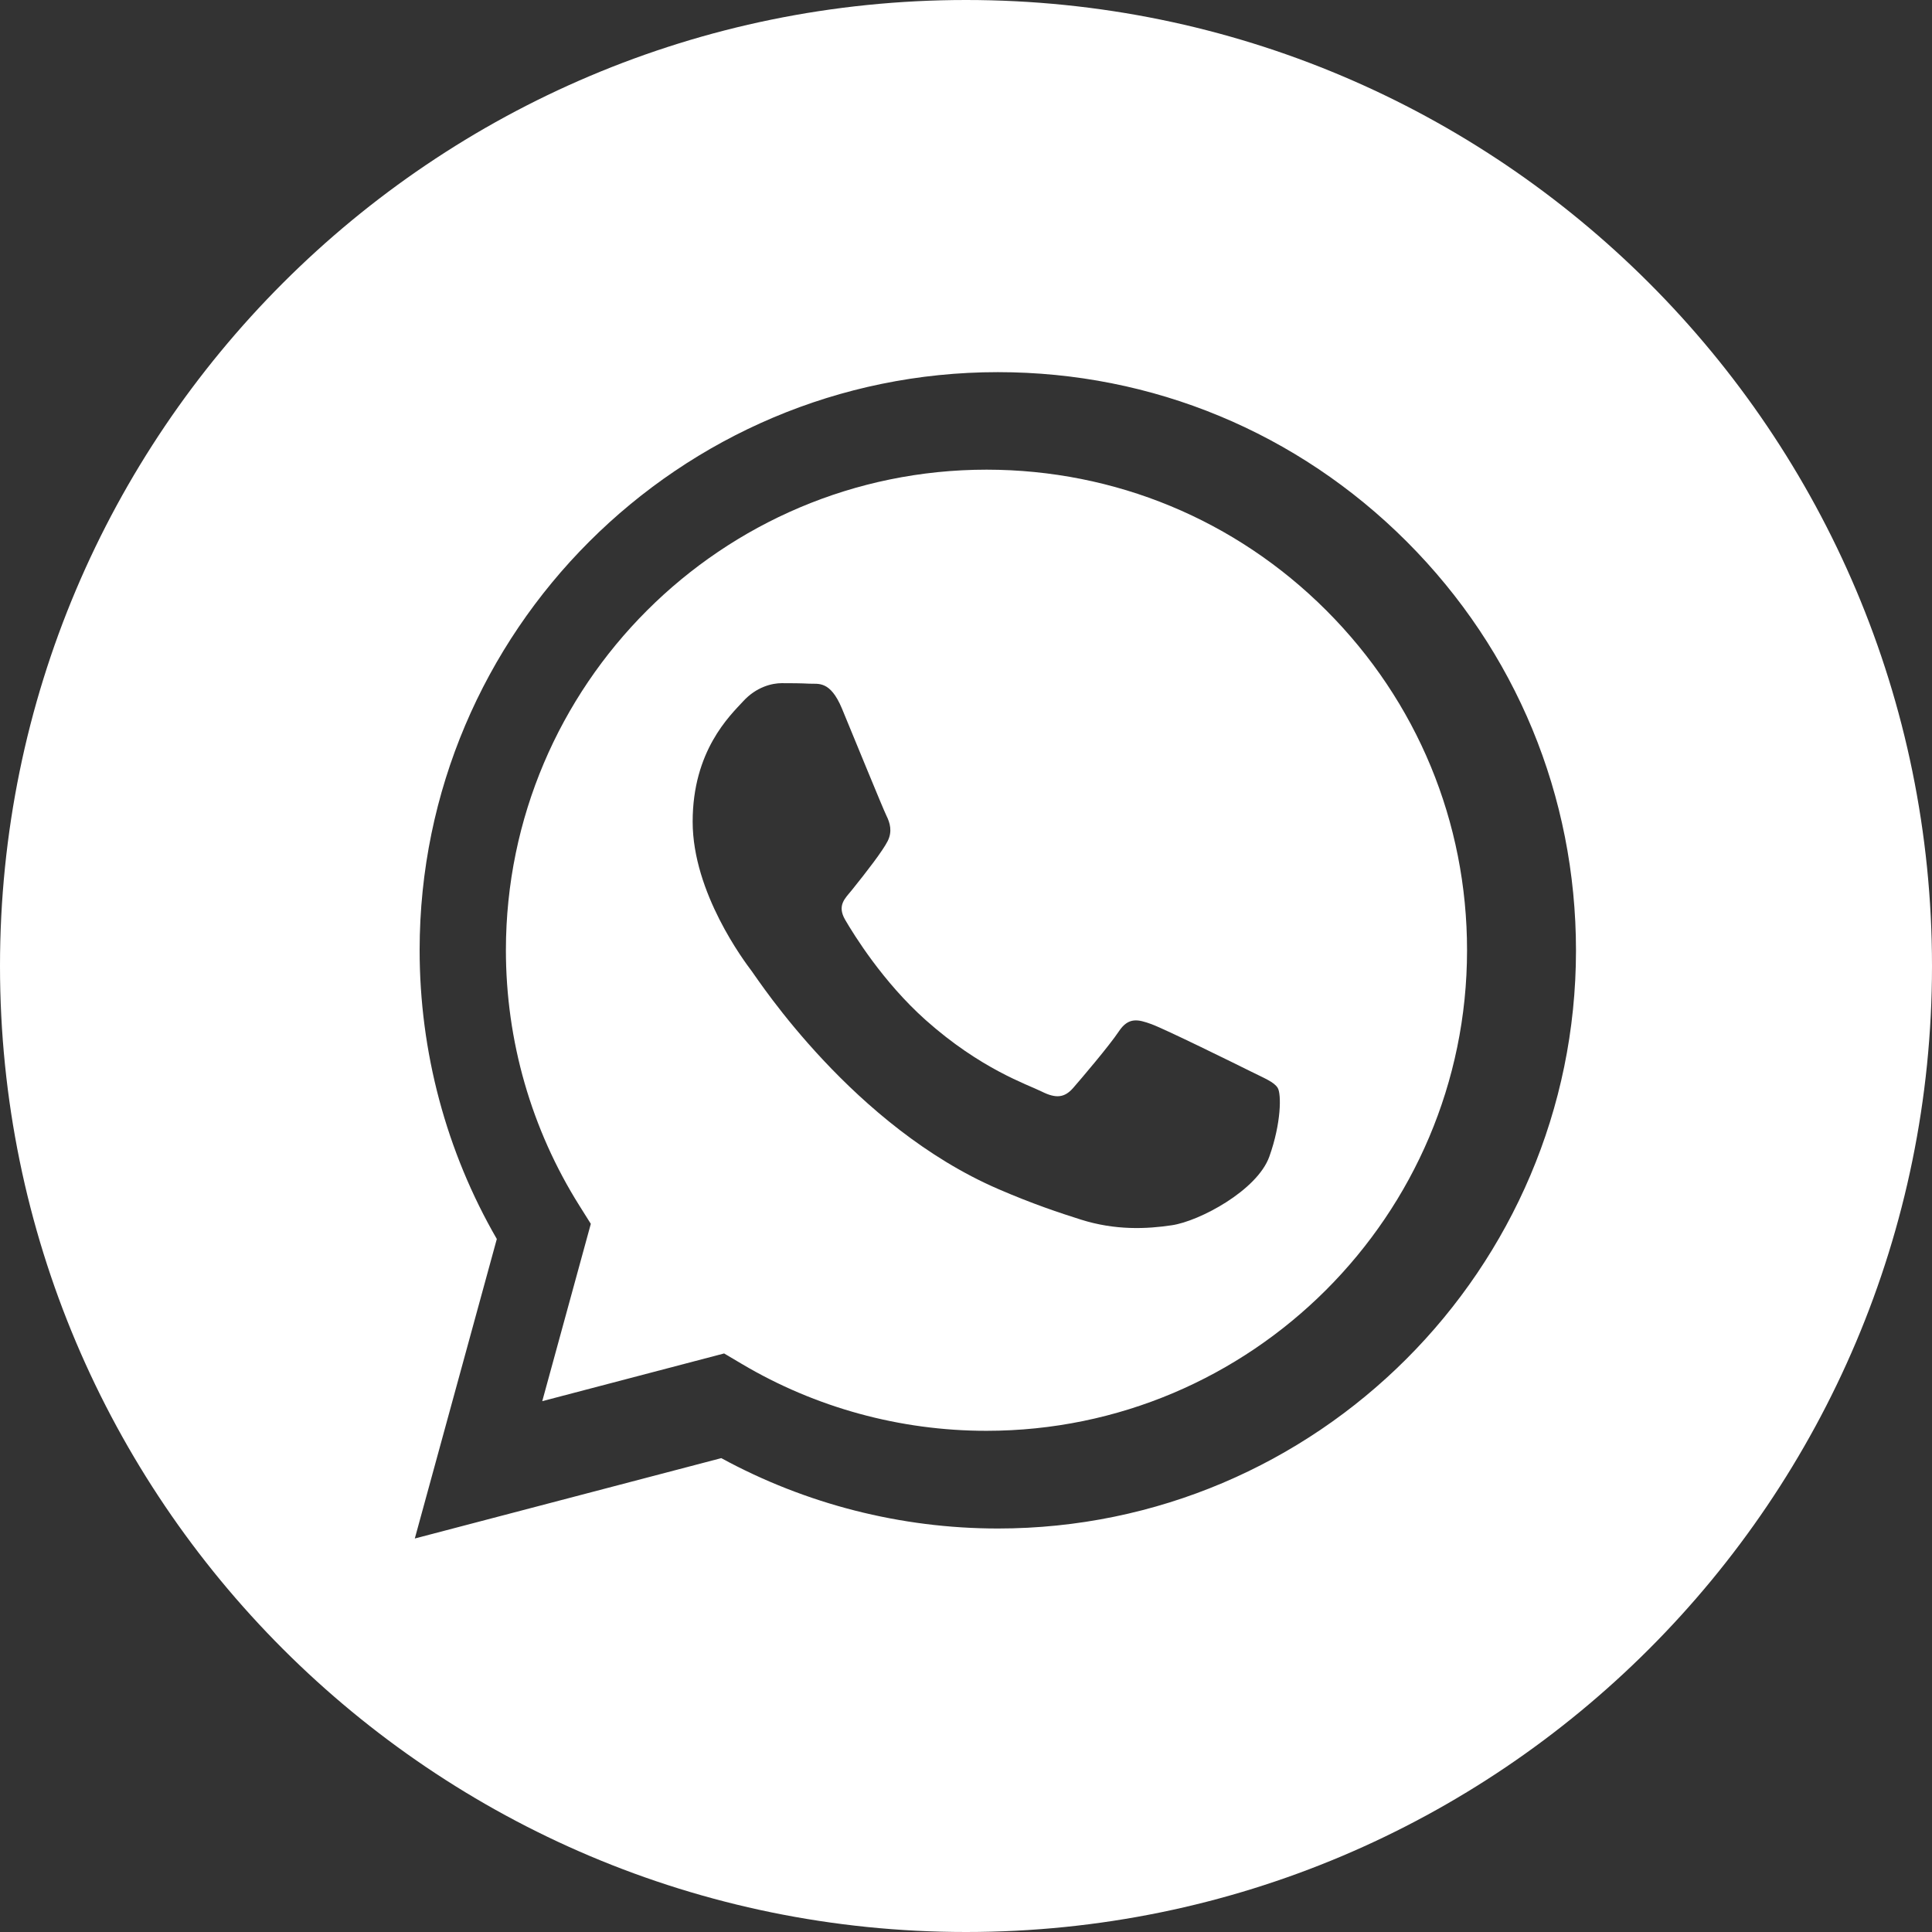<?xml version="1.0" encoding="utf-8"?>
<!-- Generator: Adobe Illustrator 16.0.0, SVG Export Plug-In . SVG Version: 6.00 Build 0)  -->
<!DOCTYPE svg PUBLIC "-//W3C//DTD SVG 1.1//EN" "http://www.w3.org/Graphics/SVG/1.1/DTD/svg11.dtd">
<svg version="1.1" id="Layer_1" xmlns="http://www.w3.org/2000/svg" xmlns:xlink="http://www.w3.org/1999/xlink" x="0px" y="0px"
	 width="34.015px" height="34.016px" viewBox="0 0 34.015 34.016" enable-background="new 0 0 34.015 34.016" xml:space="preserve">
<rect x="0" y="0" width="34.015" height="34.016" fill="#333333" stroke="none"/>
<path fill="#FFFFFF" d="M17.008,0C7.616,0,0,7.616,0,17.008c0,9.391,7.616,17.007,17.008,17.007c9.391,0,17.007-7.616,17.007-17.007
	C34.016,7.616,26.399,0,17.008,0z M17.568,26.911C17.567,26.911,17.568,26.911,17.568,26.911h-0.004
	c-1.704-0.001-3.378-0.429-4.865-1.239l-5.396,1.415l1.444-5.273c-0.891-1.542-1.359-3.294-1.359-5.087
	c0.002-5.611,4.569-10.175,10.18-10.175c2.722,0,5.278,1.061,7.2,2.984s2.979,4.48,2.979,7.2
	C27.745,22.345,23.177,26.911,17.568,26.911z"/>
<path fill="#FFFFFF" d="M17.372,8.269c-4.667,0-8.462,3.794-8.465,8.458c0,1.598,0.448,3.154,1.294,4.5l0.201,0.32l-0.855,3.122
	l3.202-0.84l0.309,0.183c1.299,0.771,2.789,1.179,4.307,1.179h0.003c4.664,0,8.459-3.794,8.461-8.458
	c0.001-2.26-0.878-4.385-2.476-5.984C21.756,9.151,19.631,8.271,17.372,8.269z M22.348,20.363c-0.212,0.594-1.228,1.137-1.717,1.209
	c-0.438,0.066-0.992,0.093-1.602-0.1c-0.37-0.117-0.844-0.274-1.45-0.536c-2.552-1.101-4.218-3.669-4.345-3.839
	c-0.127-0.169-1.039-1.378-1.039-2.63c0-1.251,0.656-1.867,0.89-2.121c0.233-0.254,0.509-0.318,0.678-0.318
	c0.169,0,0.339,0.001,0.487,0.009c0.157,0.008,0.366-0.059,0.573,0.437c0.211,0.509,0.721,1.76,0.784,1.888
	c0.063,0.127,0.106,0.276,0.022,0.445c-0.085,0.17-0.367,0.536-0.636,0.87c-0.114,0.14-0.261,0.264-0.112,0.519
	c0.149,0.255,0.659,1.087,1.415,1.762c0.972,0.866,1.791,1.134,2.046,1.261c0.254,0.127,0.402,0.106,0.551-0.063
	c0.148-0.17,0.636-0.743,0.806-0.998c0.169-0.254,0.338-0.212,0.572-0.127c0.233,0.084,1.483,0.7,1.738,0.827
	c0.254,0.127,0.423,0.191,0.487,0.297C22.56,19.26,22.56,19.77,22.348,20.363z"/>
</svg>
